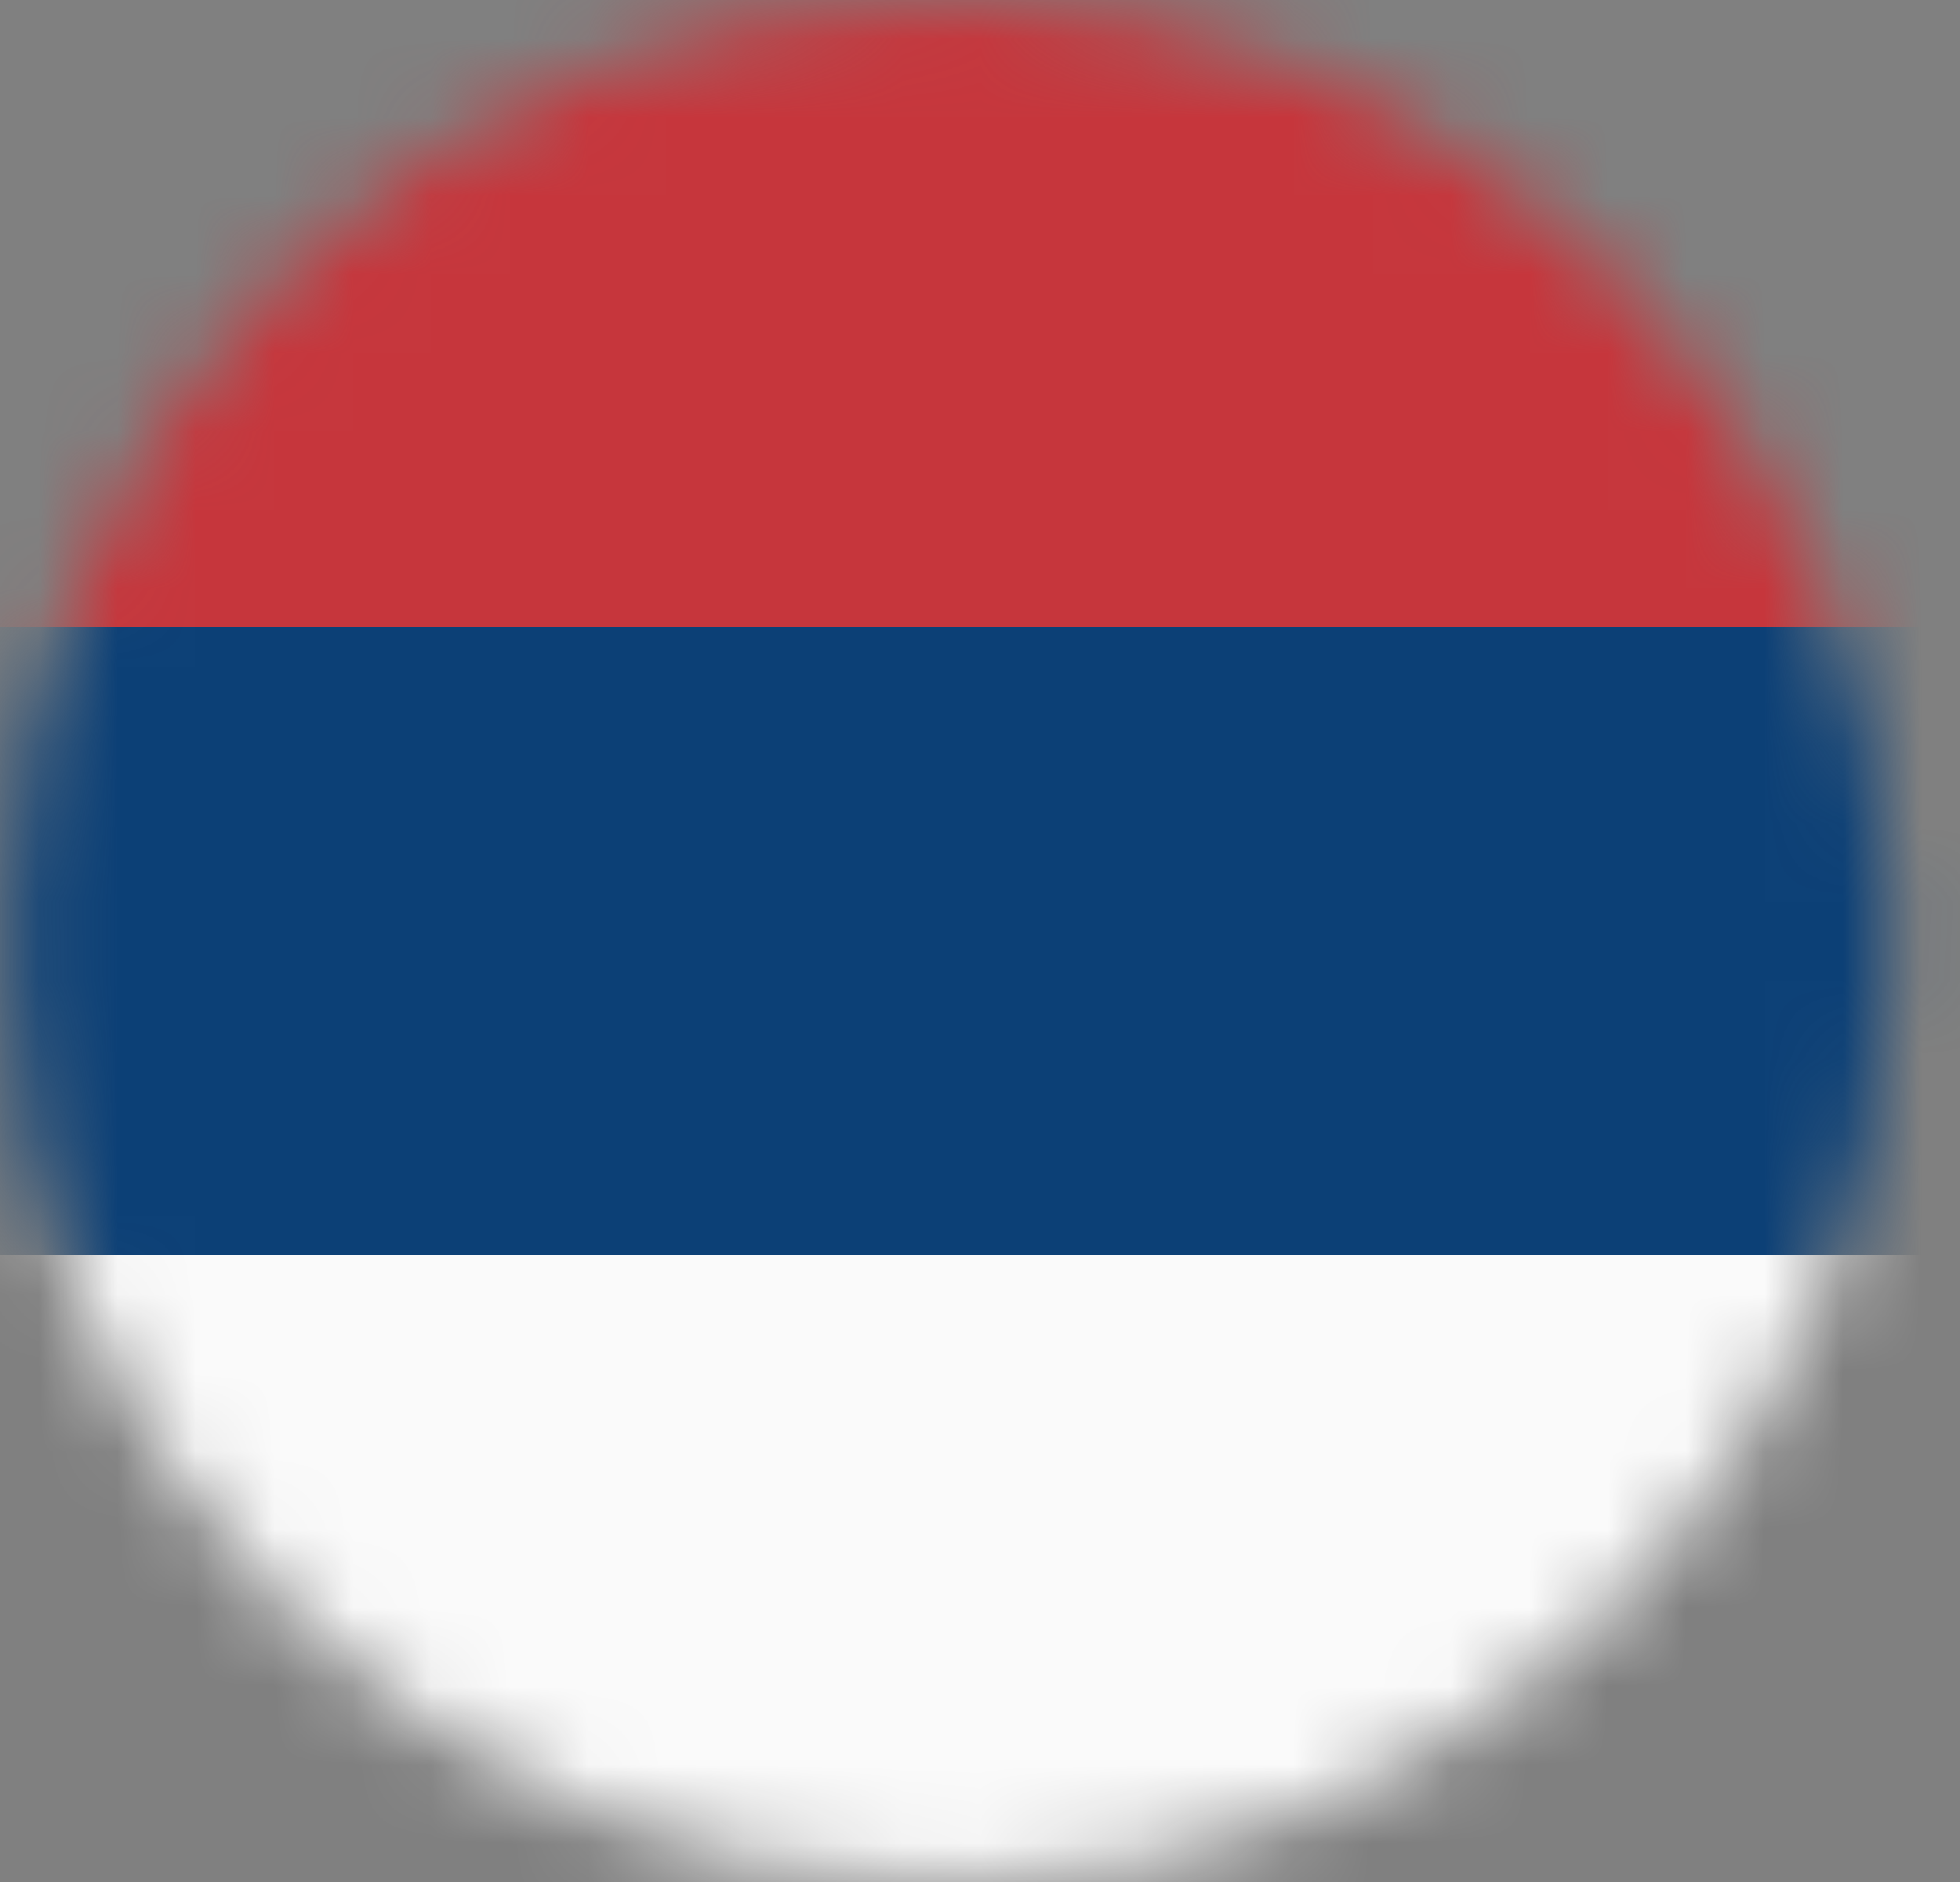 <svg width="25" height="24" viewBox="0 0 25 24" fill="none" xmlns="http://www.w3.org/2000/svg">
    <rect x="0" y="0" width="25" height="24" fill="#808080" stroke="none"/>
    <mask id="mask0_2662_889" style="mask-type:alpha" maskUnits="userSpaceOnUse" x="0" y="0" width="25" height="24">
        <circle cx="12.111" cy="12" r="12" fill="white"/>
    </mask>
    <g mask="url(#mask0_2662_889)">
        <path d="M30.444 16H-6.889V24H30.444V16Z" fill="#FAFAFA"/>
        <path d="M30.444 8H-6.889V16H30.444V8Z" fill="#0C4076"/>
        <path d="M30.444 0H-6.889V8H30.444V0Z" fill="#C6363C"/>
    </g>
</svg>
